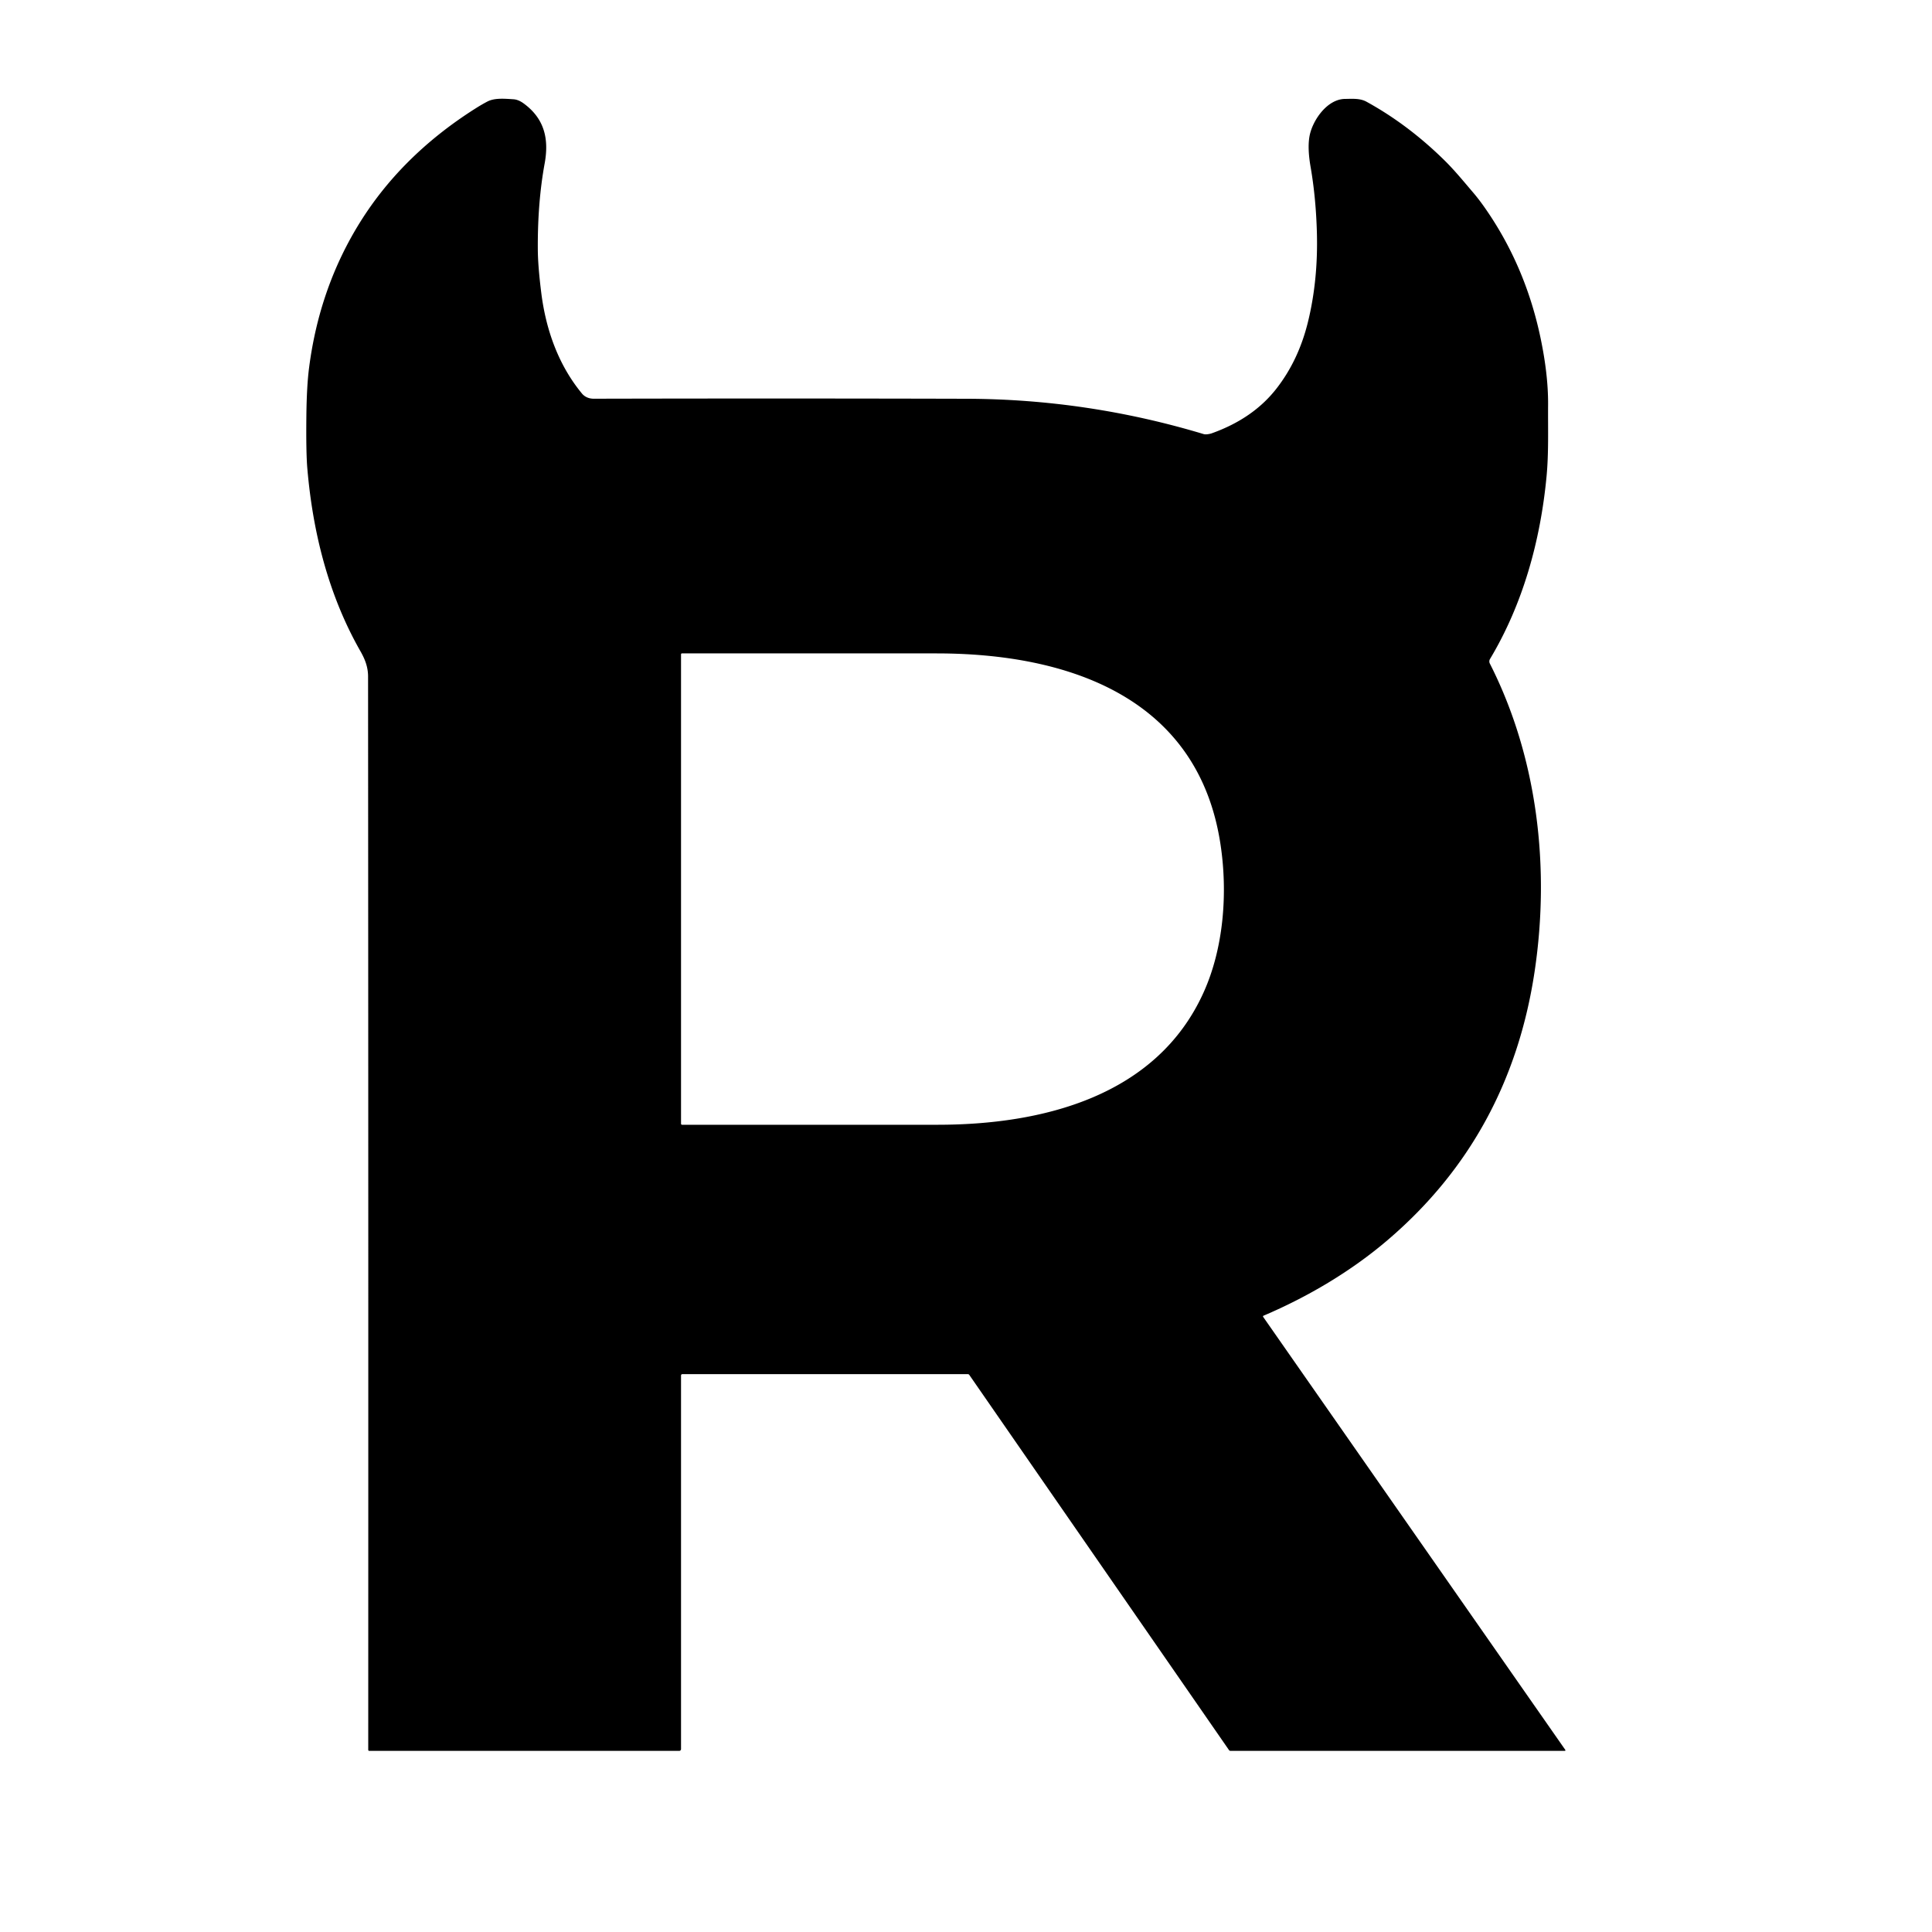 <?xml version="1.0" encoding="UTF-8" standalone="no"?>
<!DOCTYPE svg PUBLIC "-//W3C//DTD SVG 1.1//EN" "http://www.w3.org/Graphics/SVG/1.1/DTD/svg11.dtd">
<svg xmlns="http://www.w3.org/2000/svg" version="1.1" viewBox="0.00 0.00 800.00 800.00">
<path 
  className="fill-dark dark:fill-white"
  d="
  M 282.00 569.63
  L 282.00 724.25
  A 0.75 0.75 0.0 0 1 281.25 725.00
  L 152.95 725.00
  Q 152.48 725.00 152.48 724.53
  Q 152.55 502.52 152.41 280.10
  C 152.40 276.35 151.23 273.14 149.31 269.77
  C 136.05 246.55 129.53 220.53 127.26 194.00
  Q 126.70 187.50 126.86 172.42
  Q 126.99 160.06 127.96 152.46
  Q 132.23 119.00 149.20 91.86
  Q 157.53 78.55 168.82 67.23
  Q 181.33 54.69 197.29 44.66
  Q 199.49 43.27 201.85 42.03
  C 204.85 40.46 209.18 40.89 212.57 41.10
  Q 214.63 41.22 216.81 42.81
  C 225.52 49.16 227.37 57.63 225.53 67.69
  Q 222.56 83.93 222.70 103.46
  Q 222.75 110.19 224.11 121.12
  C 226.04 136.69 231.33 151.30 240.98 162.96
  C 242.17 164.40 243.95 165.10 245.84 165.10
  Q 323.97 164.92 400.23 165.12
  Q 450.36 165.26 498.49 179.77
  C 499.27 180.00 500.93 179.72 501.74 179.43
  Q 518.80 173.35 528.45 161.04
  Q 537.66 149.29 541.56 133.46
  Q 545.82 116.19 545.30 96.48
  Q 544.91 81.95 542.69 69.13
  Q 541.36 61.47 542.22 56.51
  C 543.35 50.06 549.41 41.04 556.95 40.96
  C 559.91 40.93 563.12 40.63 565.82 42.11
  Q 583.05 51.57 598.10 66.37
  C 602.31 70.51 606.13 75.20 610.04 79.78
  Q 612.29 82.42 614.56 85.64
  Q 631.78 110.07 638.05 140.63
  C 639.88 149.56 641.11 158.79 641.03 167.93
  C 640.95 177.60 641.32 187.48 640.39 197.31
  C 637.87 223.84 630.64 250.07 616.99 272.86
  A 1.99 1.96 -43.4 0 0 616.92 274.78
  C 636.65 313.65 641.88 359.12 635.48 402.07
  Q 625.35 470.10 574.70 513.39
  C 559.49 526.40 541.60 536.97 523.18 544.81
  A 0.32 0.32 0.0 0 0 523.04 545.28
  L 648.16 724.59
  A 0.26 0.26 0.0 0 1 647.95 725.00
  L 509.53 725.00
  A 0.77 0.77 0.0 0 1 508.90 724.67
  L 401.38 569.34
  Q 401.14 569.00 400.72 569.00
  L 282.62 569.00
  Q 282.00 569.00 282.00 569.63
  Z
  M 498.40 410.90
  C 506.77 392.33 508.42 369.54 505.36 349.49
  C 496.03 288.33 441.73 270.60 388.00 270.56
  Q 335.12 270.53 282.46 270.55
  Q 282.00 270.55 282.00 271.01
  L 282.00 465.29
  A 0.46 0.46 0.0 0 0 282.46 465.75
  Q 335.63 465.76 388.29 465.74
  C 431.55 465.73 478.94 454.05 498.40 410.90
  Z"
/>
</svg>

<!-- <?xml version="1.0" encoding="UTF-8" standalone="no"?>
<!DOCTYPE svg PUBLIC "-//W3C//DTD SVG 1.1//EN" "http://www.w3.org/Graphics/SVG/1.1/DTD/svg11.dtd">
<svg xmlns="http://www.w3.org/2000/svg" version="1.1" viewBox="0 0 800 800">
<path
  className="fill-dark dark:fill-white"
  d="M282,569c0,52,0,104,0,156c-43.3,0-86.7,0-130,0c0-150.3,0-300.7,0-451c-2.4-7.6-9.7-16.2-13-24
c-6.1-14.5-9.3-37.1-12-51c0-8.3,0-16.7,0-25c0-52.2,19-83,45-109c10.9-10.9,21.2-24.2,43-24c3.6,4.8,9.1,7.2,11,14
c2.5,9.1-1.4,21.7-3,29c-5.7,26.1,6.8,73.7,20,80c4.4,2.7,16.6,1,23,1c19.7,0,39.3,0,59,0s39.3,0,59,0c10,0,22.6-0.8,31,1
c8,0.3,16,0.7,24,1c12,2,24,4,36,6c6.7,1.9,15.6,5.5,22,7c9.4,2.1,29.4-15,33-20c8.5-12,11.2-26.9,15-44c7-31.8-21.6-75.2,21-75
c2.4,4.7,20.9,15.1,26,19c13.6,10.2,29.7,33.5,37,50c13.5,30.7,16.7,85.8,6,121c-2.8,9.3-6.1,19.1-10,28c-2.5,5.7-7.3,9.4-8,17
c11.4,12,13.4,38.5,18,58c5.9,25,3.5,62-3,84c-19.9,67.1-49.8,99.5-109,127c8.5,14.9,20.3,28.2,30,42c22.6,32.2,43.4,64.7,66,97
c9.4,13.4,21.4,26.1,29,41c-46.3,0-92.7,0-139,0c-36-52-72-104-108-156C361.3,569,321.7,569,282,569z"
/>
<path
  className="fill-white dark:fill-black"
  d="M282,271c0,65,0,130,0,195c87.2,0.8,173.8,9.8,209-43c7.7-11.6,21-39.1,16-62c-1.8-8.1-1.5-17.2-4-25
c-5.2-16.2-15.6-32.8-28-42C434.3,263.8,353,270.8,282,271z"
/>
</svg> -->
